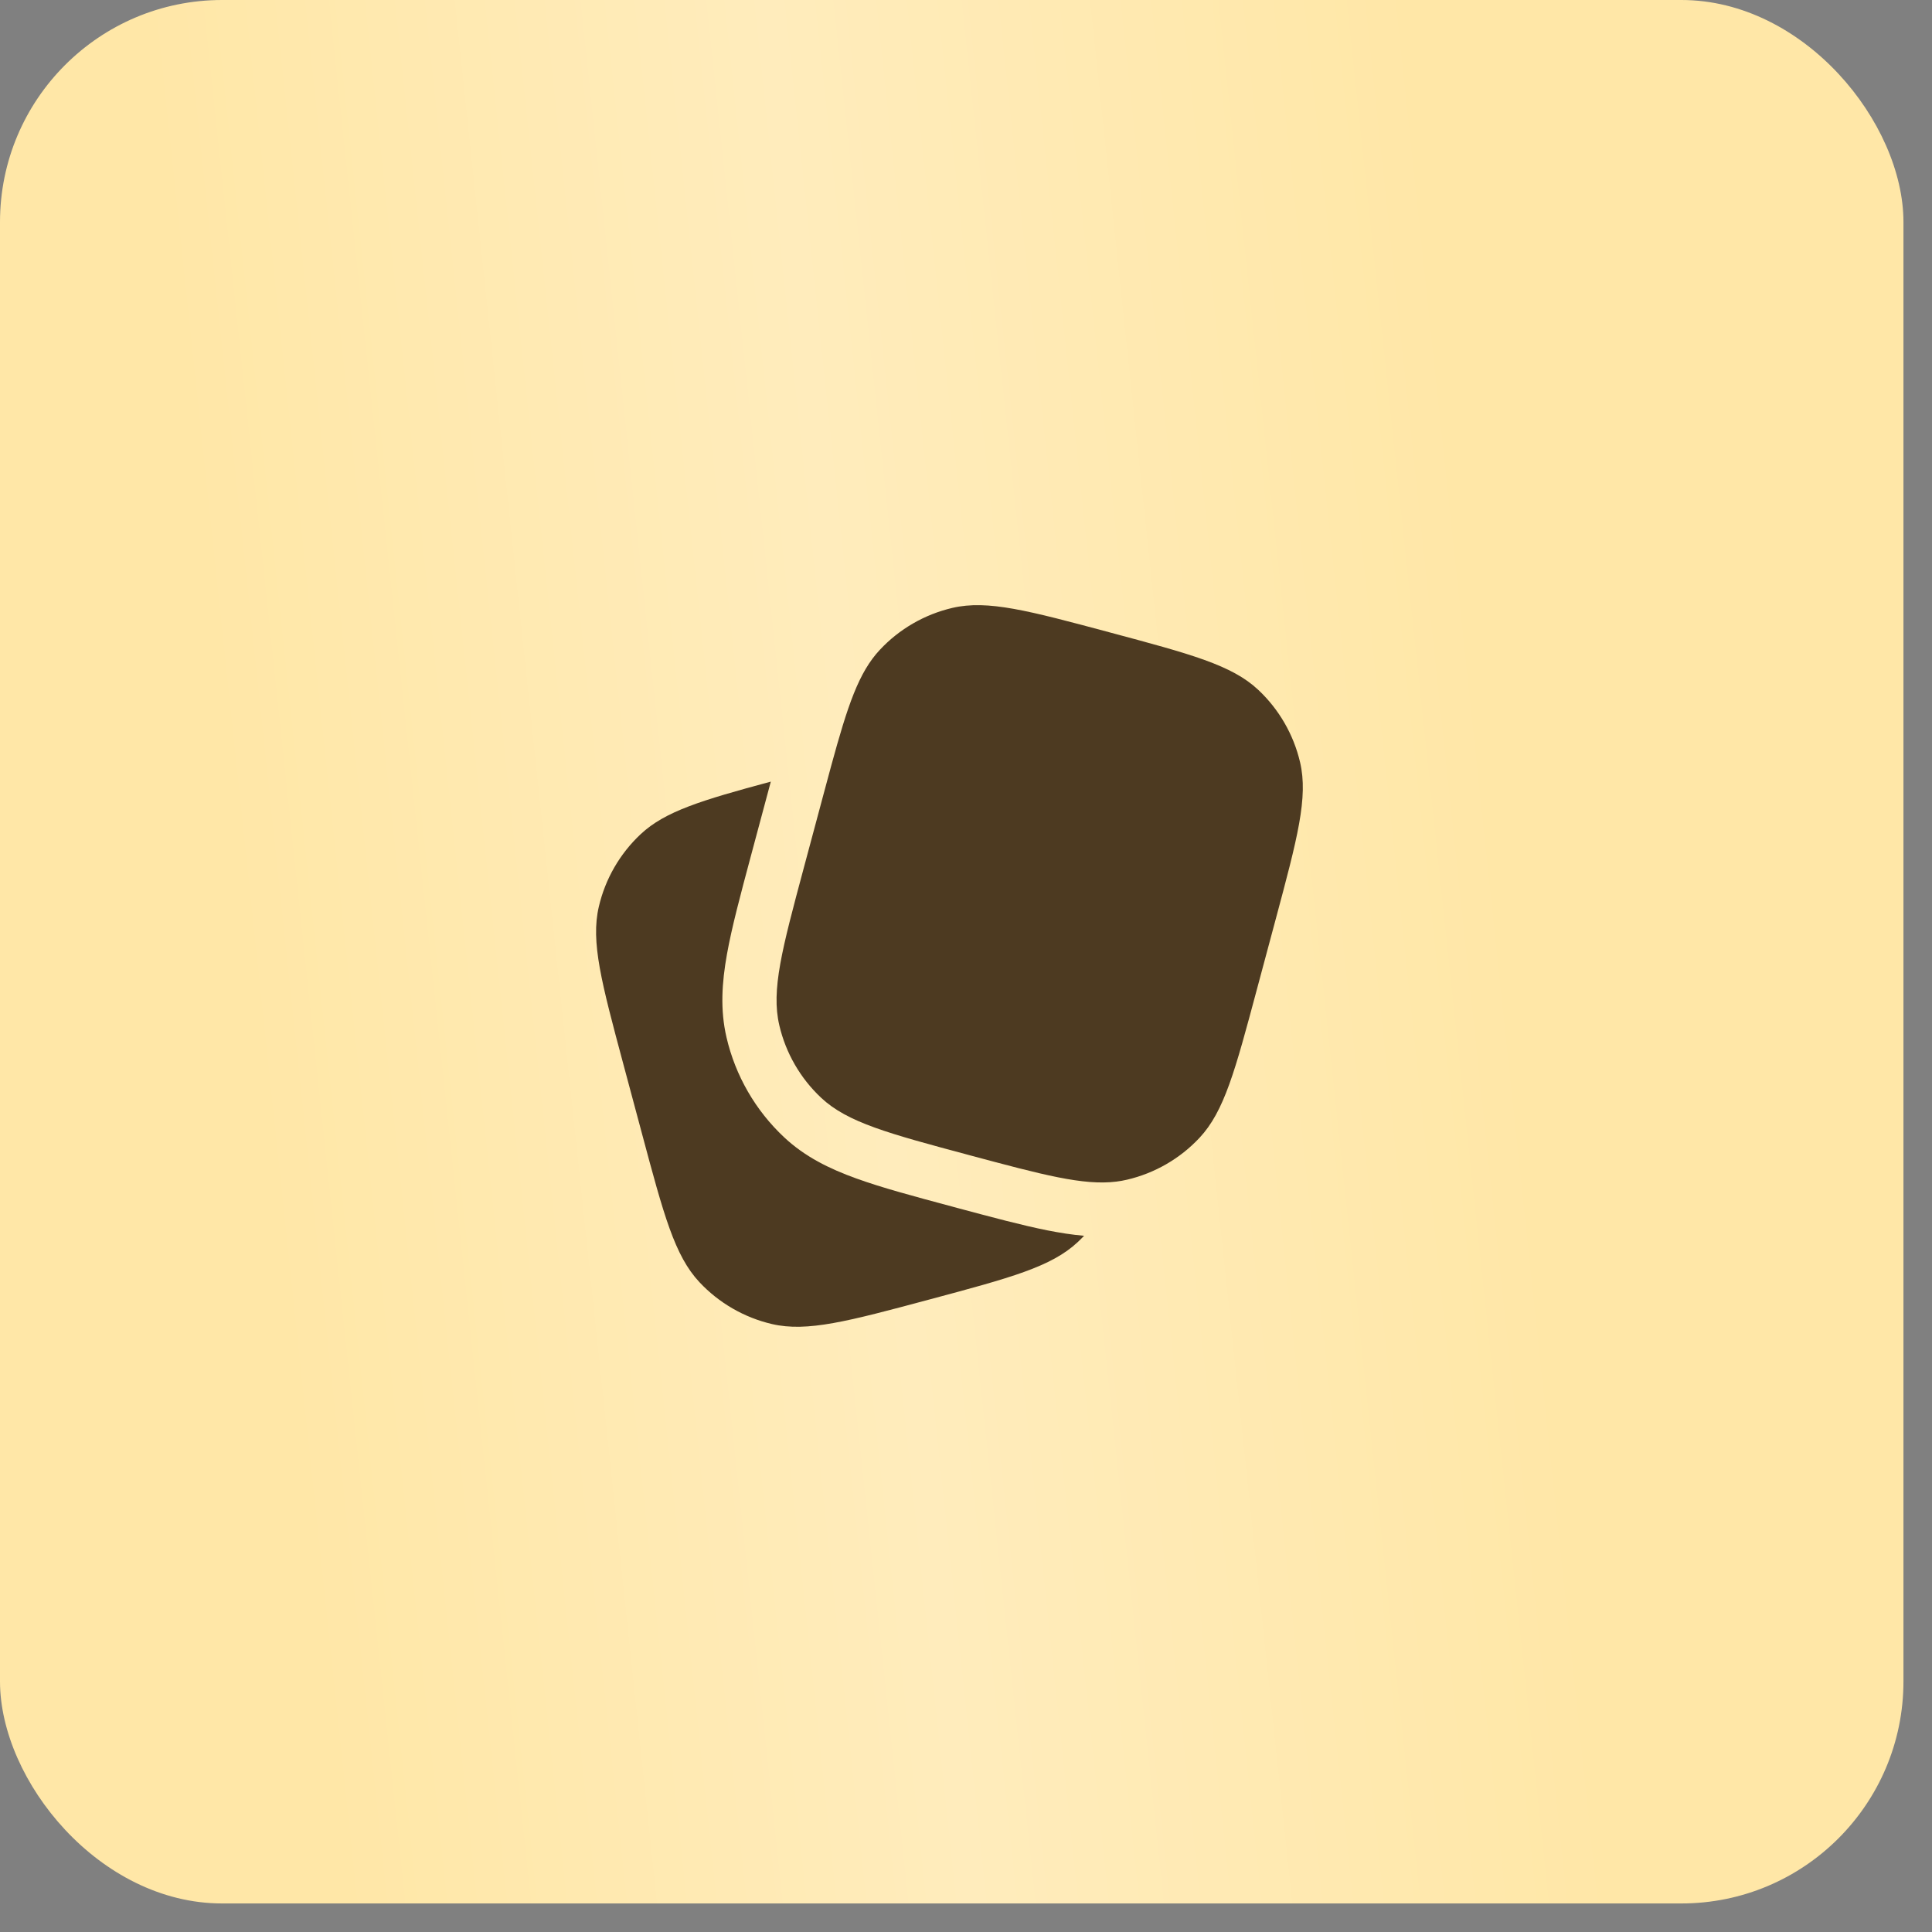 <?xml version="1.0" encoding="UTF-8"?> <svg xmlns="http://www.w3.org/2000/svg" width="58" height="58" viewBox="0 0 58 58" fill="none"><rect x="0" y="0" width="58" height="58" fill="#808080" stroke="none"/><rect width="57.143" height="57.143" rx="6.667" fill="url(#paint0_linear_3010_182)"></rect><path d="M37.733 29.701L38.294 27.609L38.294 27.609C38.949 25.166 39.276 23.944 39.03 22.887C38.835 22.052 38.397 21.294 37.772 20.708C36.98 19.966 35.758 19.639 33.315 18.985C30.872 18.33 29.651 18.003 28.593 18.249C27.759 18.444 27 18.881 26.415 19.507C25.779 20.185 25.448 21.178 24.955 22.983C24.872 23.286 24.785 23.612 24.691 23.963L24.691 23.964L24.13 26.056C23.475 28.5 23.148 29.721 23.395 30.778C23.589 31.613 24.027 32.371 24.652 32.957C25.445 33.699 26.666 34.026 29.109 34.681L29.109 34.681L29.109 34.681C31.311 35.271 32.521 35.595 33.512 35.473C33.621 35.459 33.727 35.441 33.831 35.416C34.665 35.222 35.424 34.784 36.01 34.158C36.752 33.366 37.079 32.145 37.733 29.701Z" fill="#4D3A21"></path><path d="M18.712 31.941L19.273 34.034C19.927 36.477 20.255 37.699 20.997 38.491C21.582 39.116 22.341 39.554 23.175 39.749C24.233 39.995 25.454 39.668 27.897 39.013C30.34 38.359 31.561 38.031 32.354 37.289C32.419 37.228 32.483 37.164 32.545 37.099C32.183 37.069 31.817 37.01 31.446 36.937C30.692 36.787 29.796 36.547 28.736 36.263L28.621 36.232L28.594 36.224C27.441 35.916 26.478 35.657 25.708 35.379C24.899 35.087 24.164 34.727 23.54 34.142C22.68 33.336 22.078 32.294 21.811 31.146C21.616 30.313 21.672 29.497 21.823 28.65C21.968 27.839 22.229 26.866 22.541 25.701L22.541 25.701L23.12 23.541L23.14 23.465C21.06 24.025 19.965 24.357 19.235 25.041C18.609 25.627 18.171 26.385 17.977 27.22C17.73 28.277 18.057 29.498 18.712 31.941Z" fill="#4D3A21"></path><defs><linearGradient id="paint0_linear_3010_182" x1="9.545" y1="50.13" x2="47.251" y2="46.122" gradientUnits="userSpaceOnUse"><stop stop-color="#FFE7A7"></stop><stop offset="0.495" stop-color="#FFECBC"></stop><stop offset="1" stop-color="#FFE7A7"></stop></linearGradient></defs></svg> 